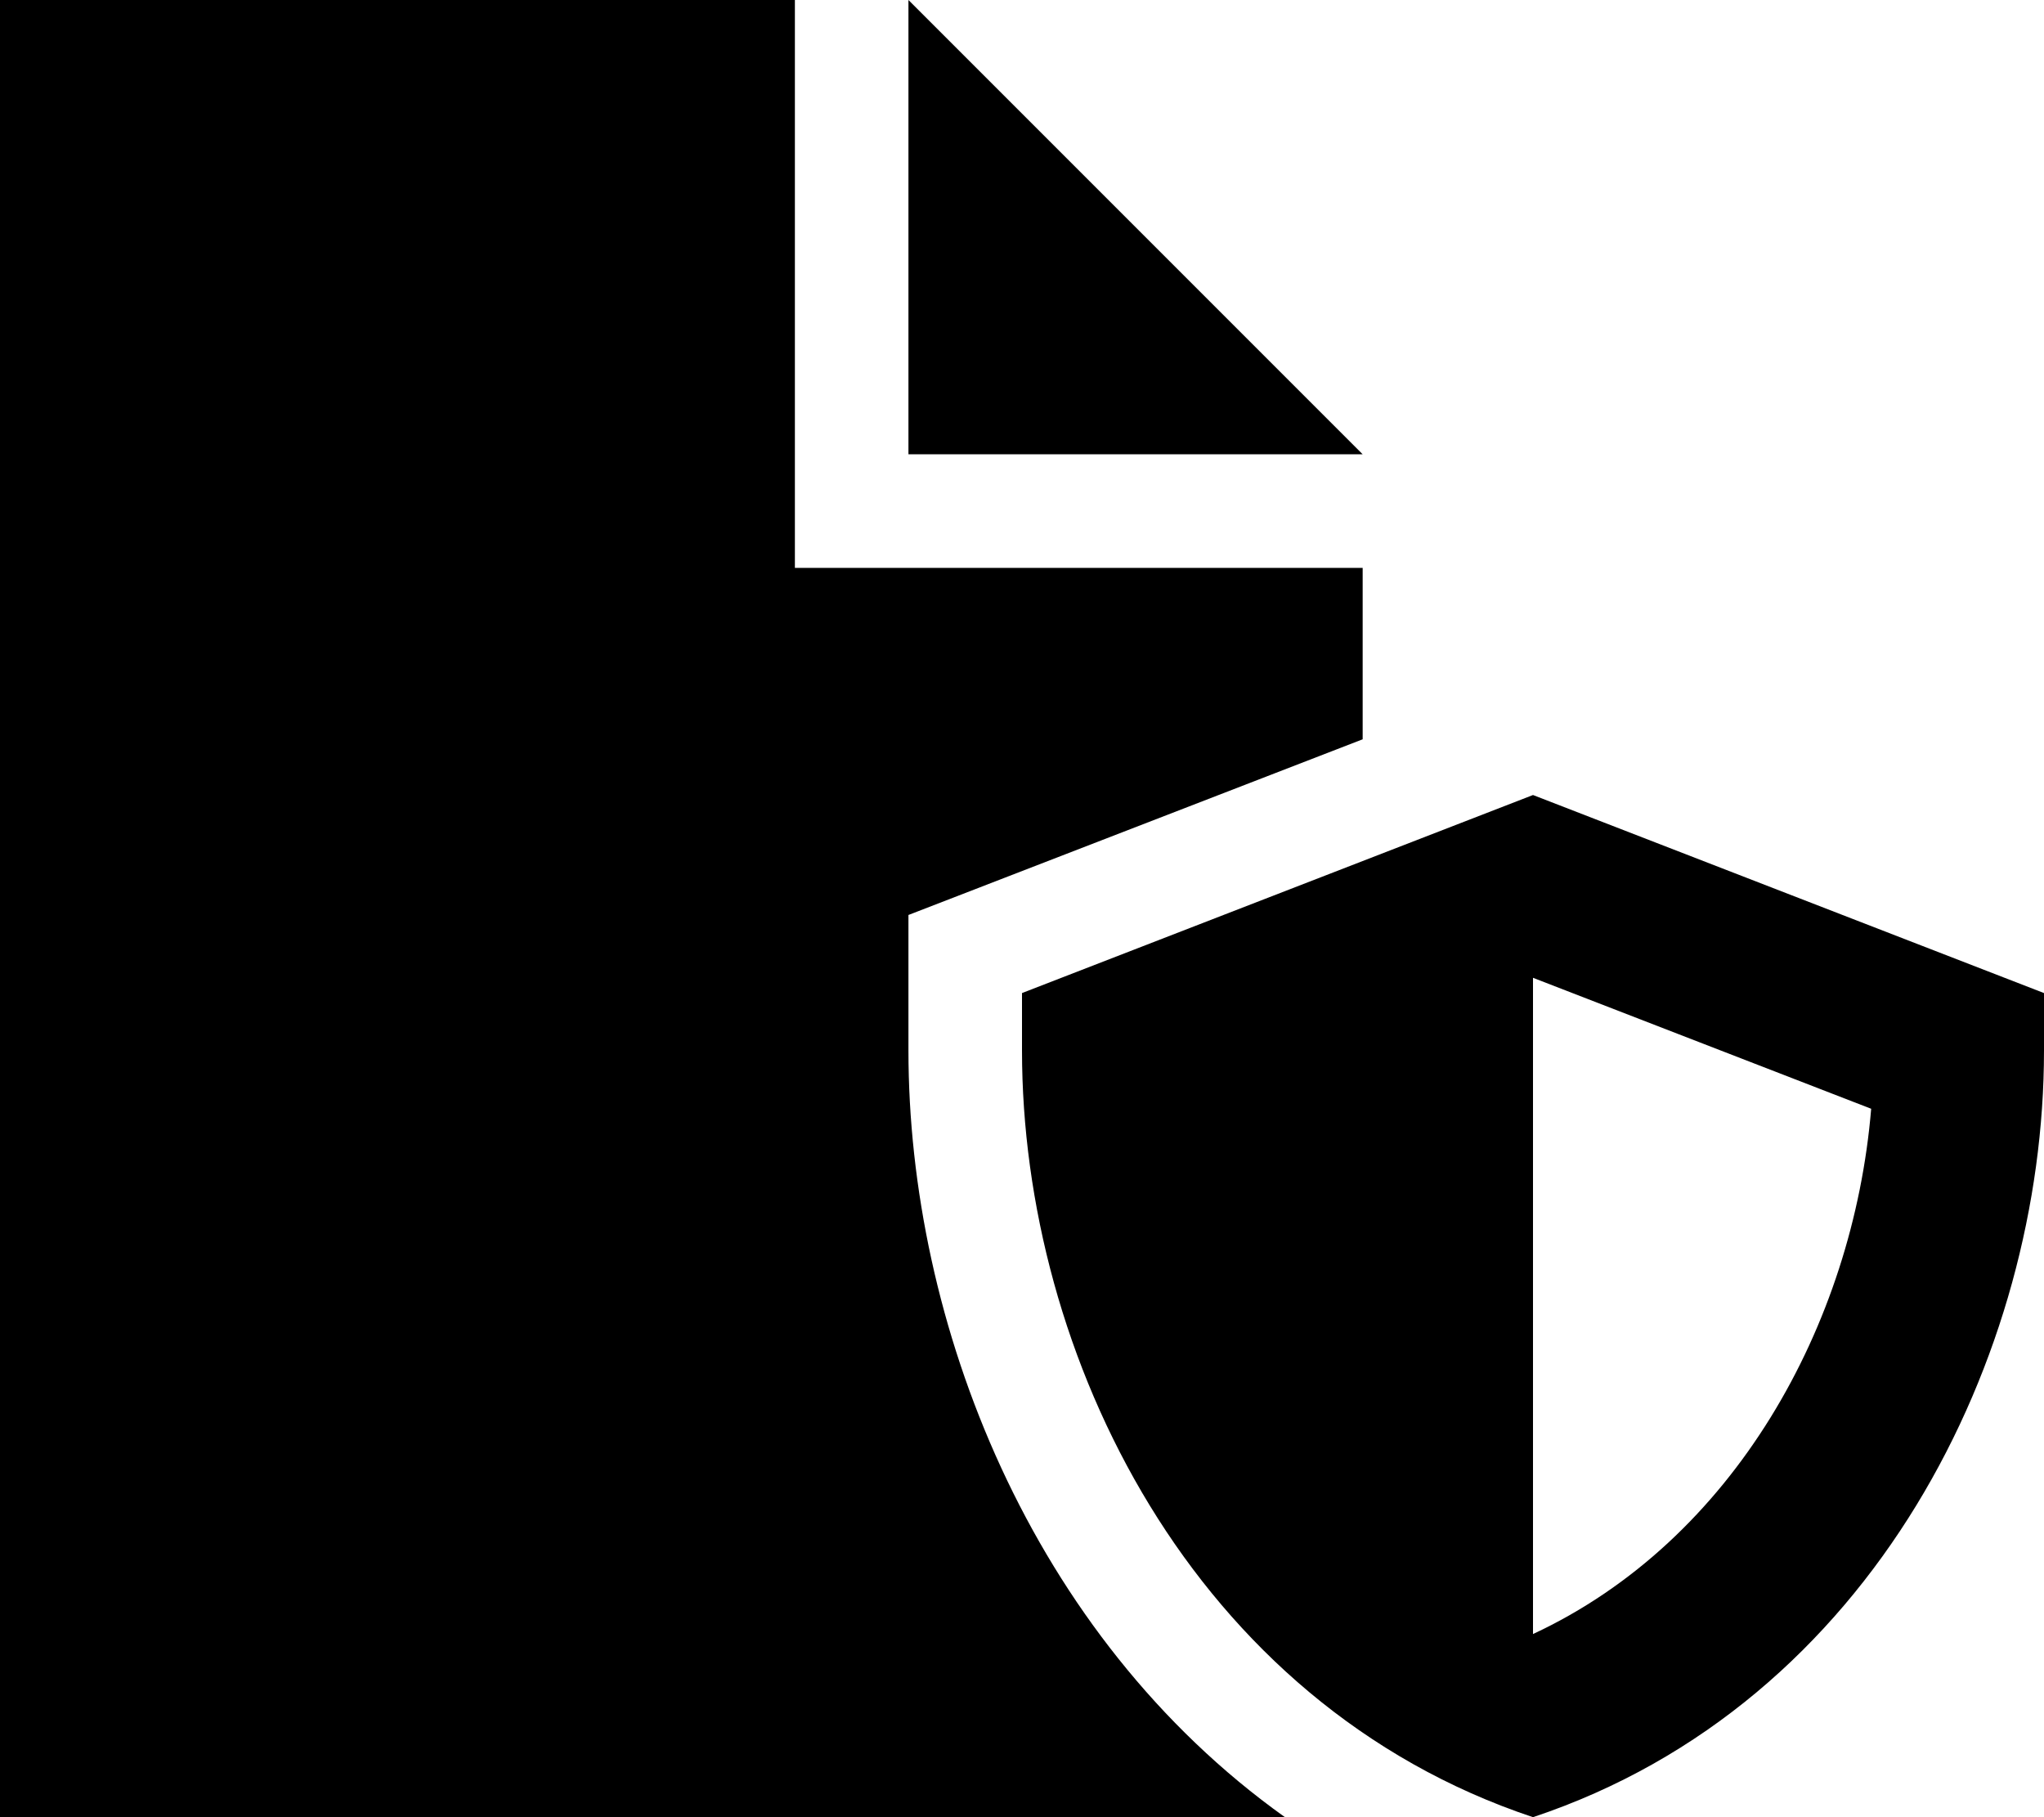 <svg xmlns="http://www.w3.org/2000/svg" viewBox="0 0 576 512"><!--! Font Awesome Pro 6.3.0 by @fontawesome - https://fontawesome.com License - https://fontawesome.com/license (Commercial License) Copyright 2023 Fonticons, Inc. --><path d="M0 0H224V160H384v48.3L256 257.8V296c0 76.6 34.3 164.8 106.1 216H0V0zM384 128H256V0L384 128zM527.3 312.4L432 275.5V460.4c56.5-26.3 90.2-87 95.3-148zM432 512c-96-32-144-130.2-144-216V279.8L432 224l144 55.8V296c0 85.8-48 184-144 216z"/></svg>